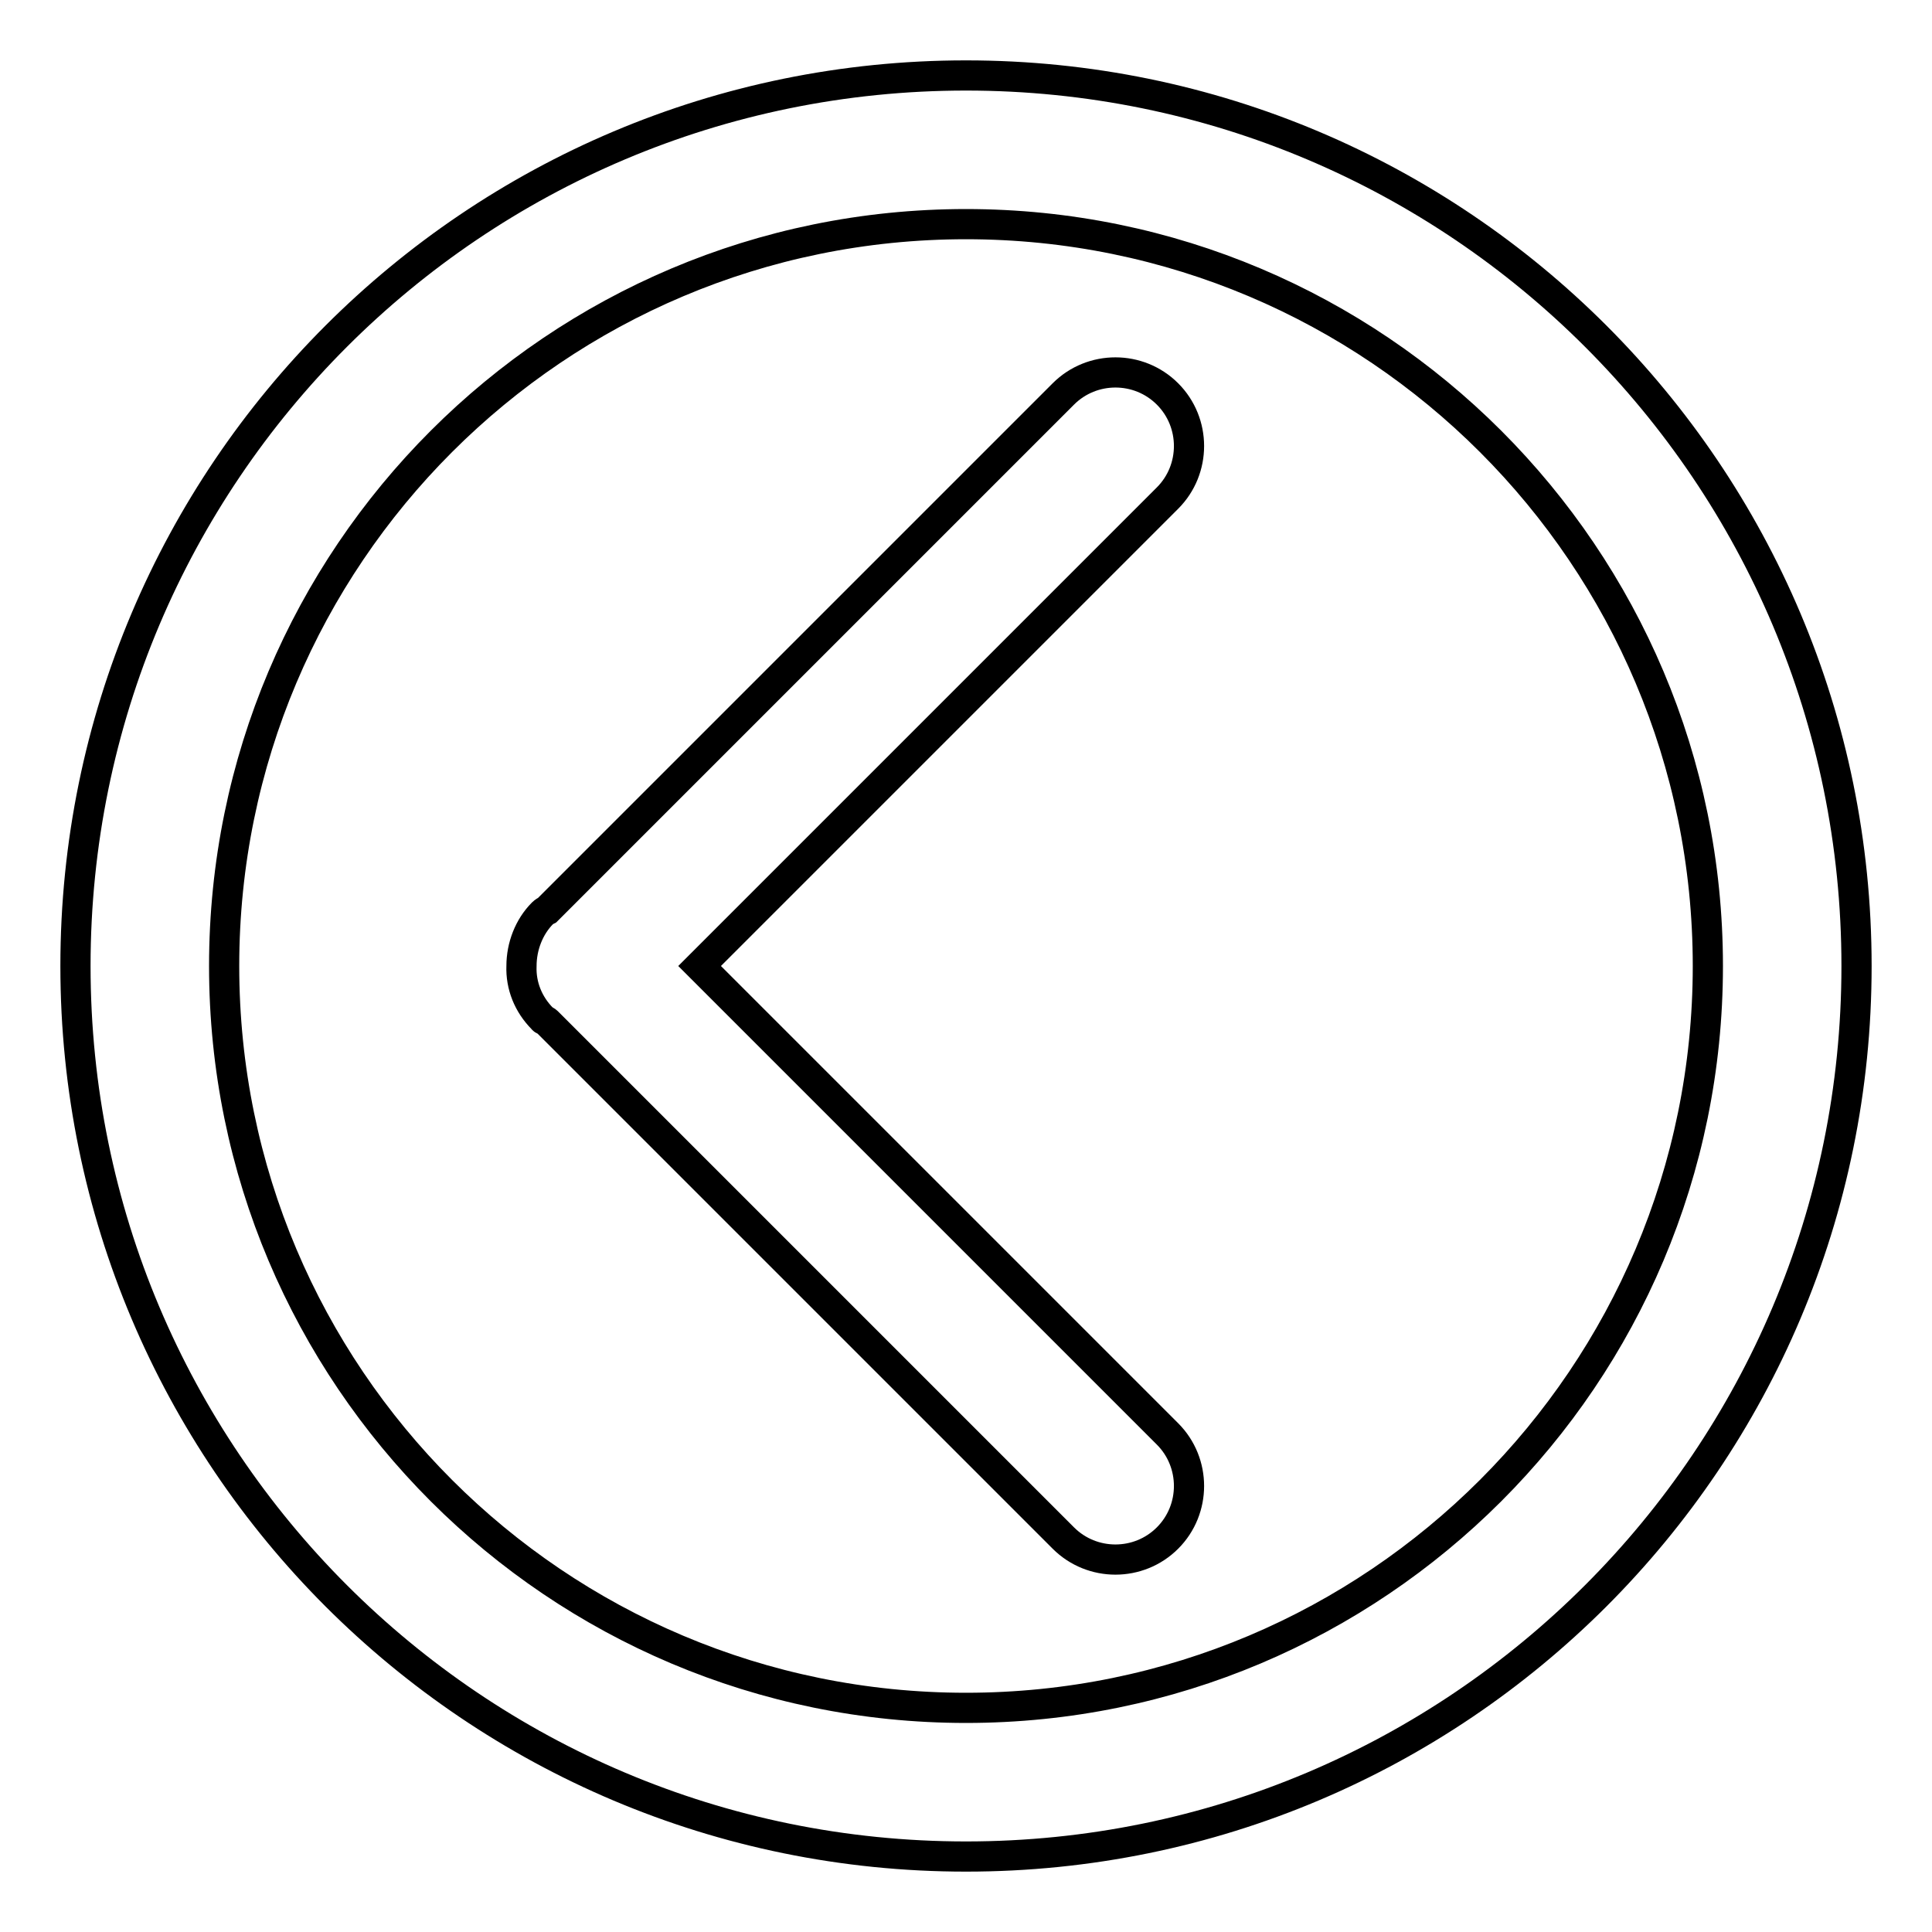<?xml version="1.0" encoding="utf-8"?>
<!-- Svg Vector Icons : http://www.onlinewebfonts.com/icon -->
<!DOCTYPE svg PUBLIC "-//W3C//DTD SVG 1.1//EN" "http://www.w3.org/Graphics/SVG/1.1/DTD/svg11.dtd">
<svg version="1.1" xmlns="http://www.w3.org/2000/svg" xmlns:xlink="http://www.w3.org/1999/xlink" x="0px" y="0px" viewBox="0 0 256 256" enable-background="new 0 0 256 256" xml:space="preserve">
<g> <path stroke-width="4" fill-opacity="0" stroke="#000000"  d="M128,246c-65.2,0-118-52.8-118-118C10,62.8,62.8,10,128,10c65.2,0,118,52.8,118,118 C246,193.2,193.2,246,128,246z M128,29.7c-54.3,0-98.3,44-98.3,98.3s44,98.3,98.3,98.3s98.3-44,98.3-98.3S182.3,29.7,128,29.7z  M154.7,203.8c-3.8,3.8-10,3.8-13.8,0c0,0,0,0,0,0l-68.4-68.4c-0.2-0.2-0.5-0.2-0.6-0.4c-1.9-1.9-2.9-4.4-2.8-7c0-2.6,1-5.2,2.8-7 c0.2-0.2,0.4-0.3,0.6-0.4l68.4-68.4c3.8-3.8,10-3.8,13.8,0s3.8,10,0,13.8l-62,62l62,62C158.5,193.8,158.5,200,154.7,203.8 C154.7,203.8,154.7,203.8,154.7,203.8z"/></g>
</svg>